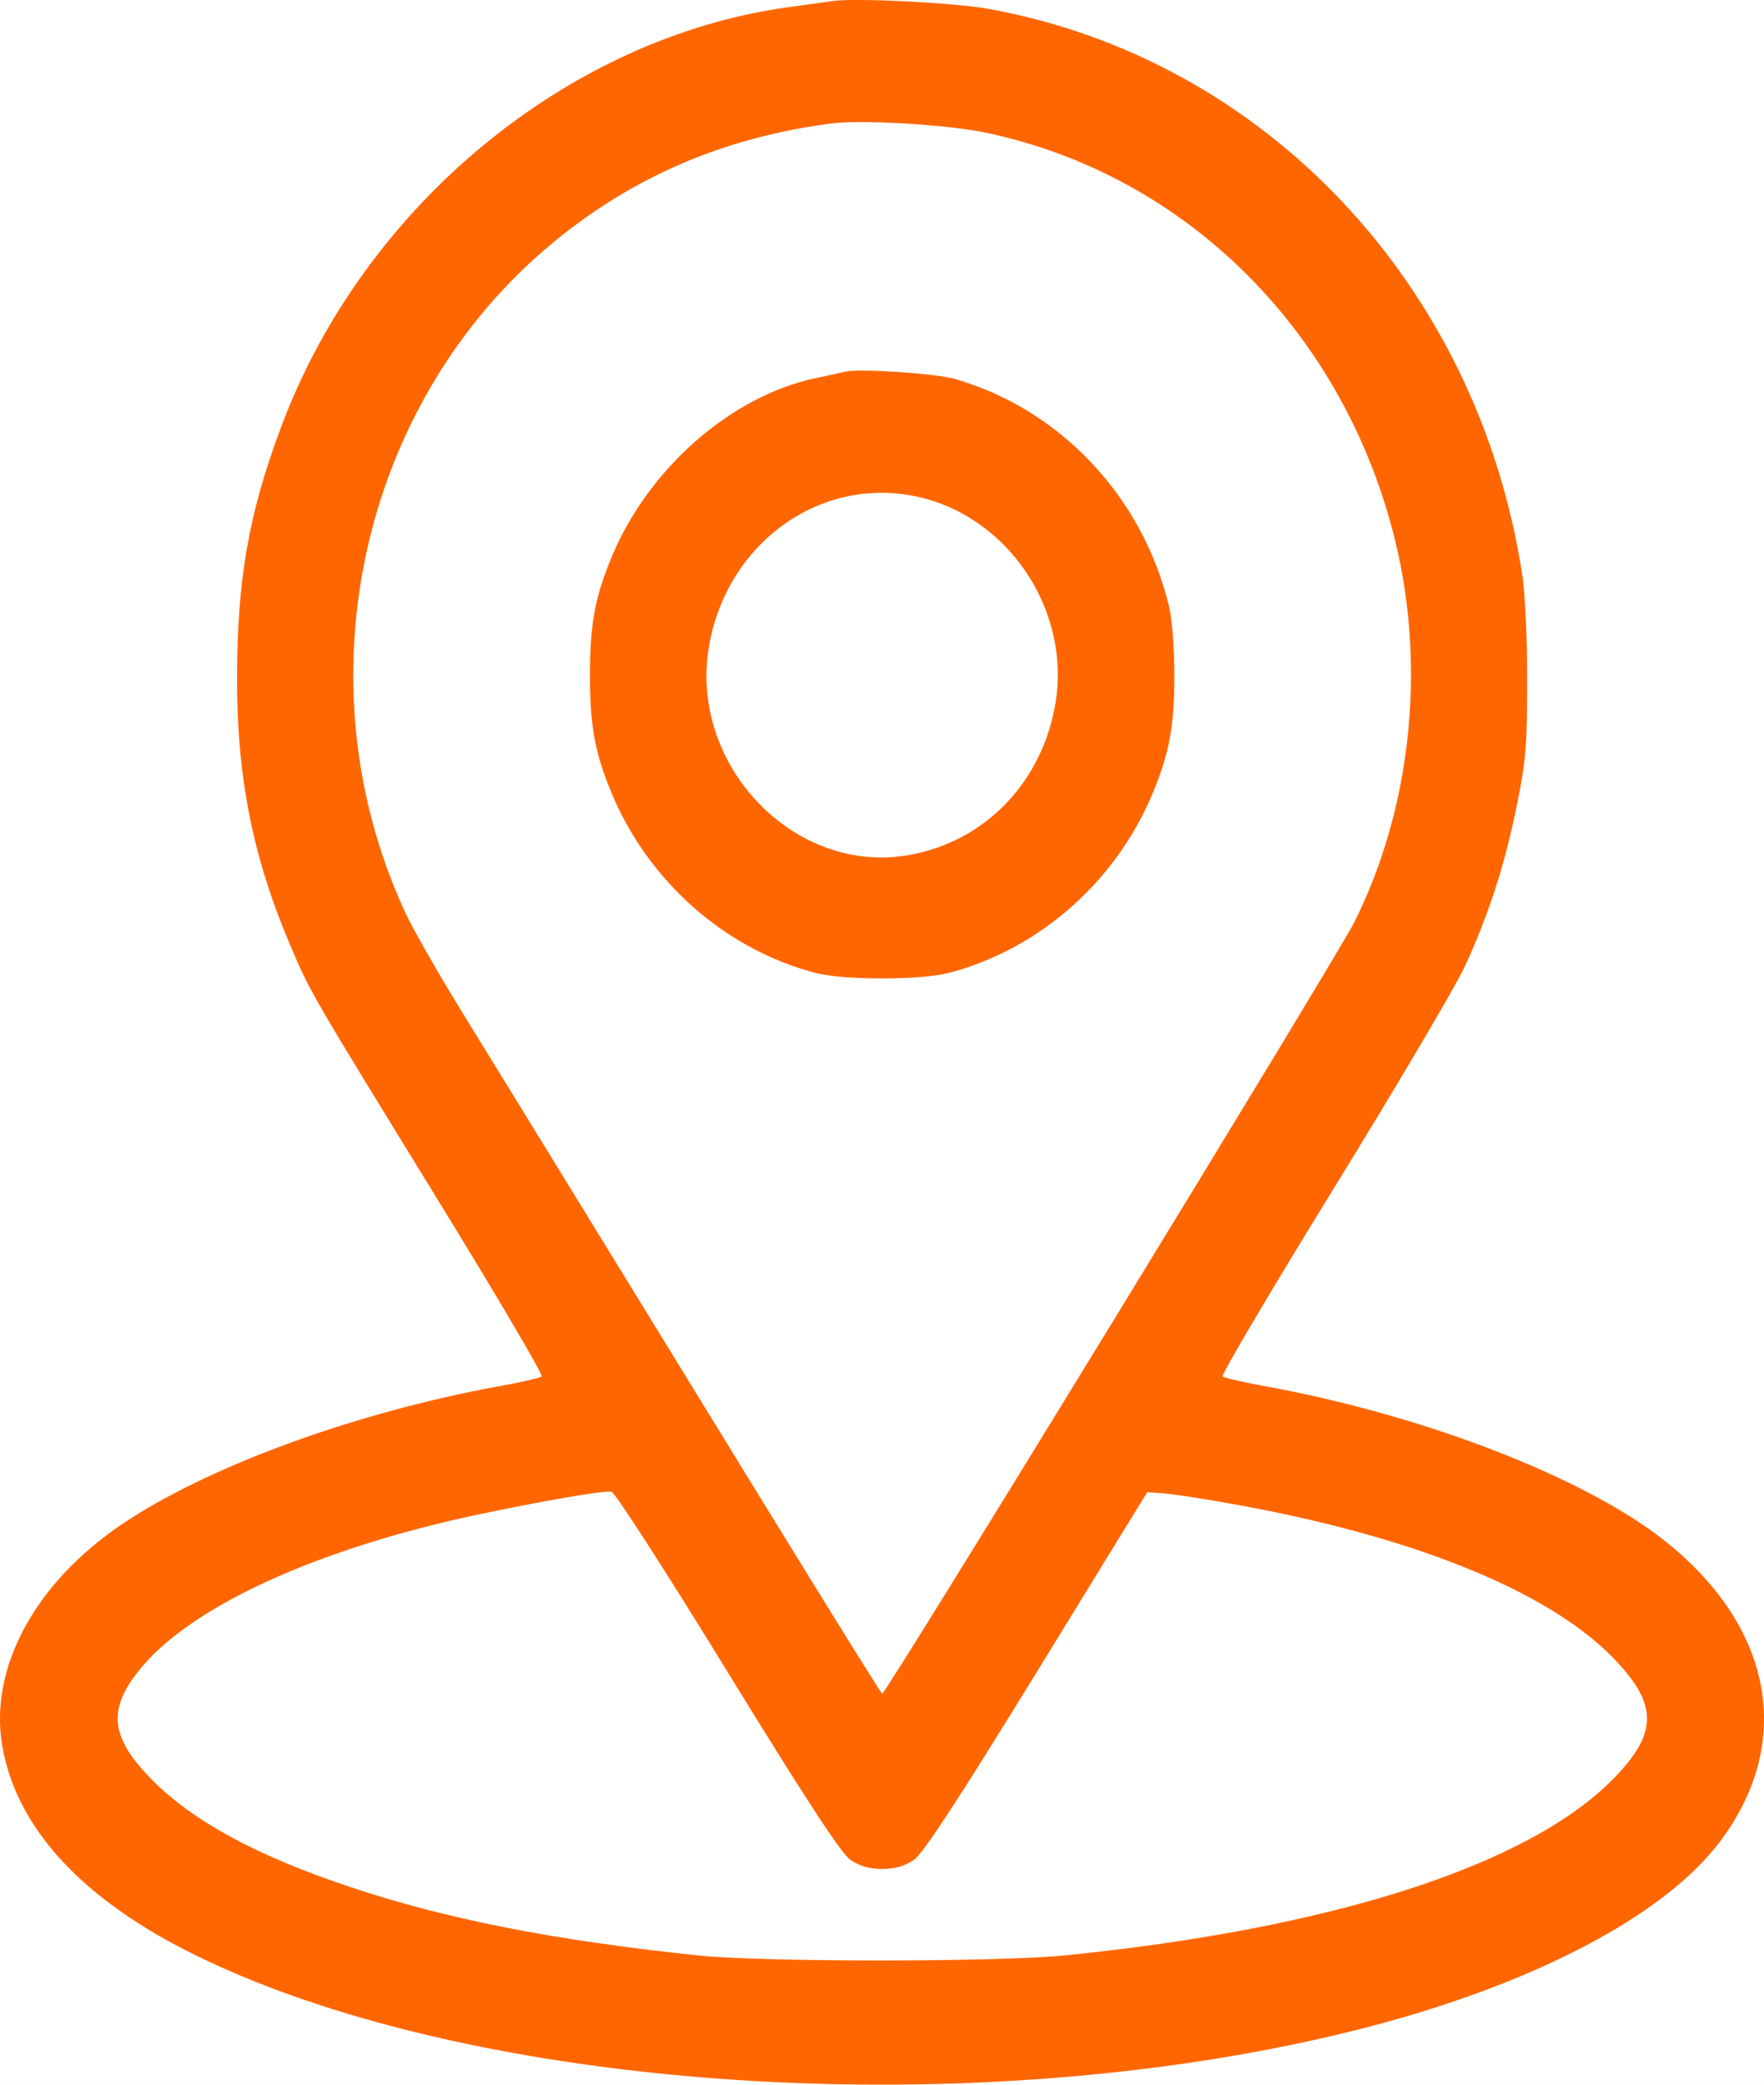 <svg width="11" height="13" viewBox="0 0 11 13" fill="none" xmlns="http://www.w3.org/2000/svg">
<rect width="11" height="13" fill="#F5F5F5"/>
<g id="Indv Product Page UI_Rev" clip-path="url(#clip0_9_3594)">
<rect width="1445" height="6344" transform="translate(-729 -605)" fill="white"/>
<g id="Group 7363">
<rect id="Rectangle 1917" x="-53" y="-410" width="732" height="588" rx="8" fill="url(#paint0_linear_9_3594)"/>
</g>
<path id="Rectangle 1739" d="M-6.5 -8C-6.5 -10.485 -4.485 -12.5 -2 -12.5H350C352.485 -12.5 354.5 -10.485 354.5 -8V22C354.5 24.485 352.485 26.5 350 26.5H-2C-4.485 26.5 -6.5 24.485 -6.5 22V-8Z" fill="white" fill-opacity="0.95" stroke="#FF6600"/>
<path id="image 141 (Traced)" fill-rule="evenodd" clip-rule="evenodd" d="M5.195 0.006C5.155 0.012 5.028 0.029 4.914 0.045C3.541 0.235 2.272 1.283 1.757 2.652C1.552 3.197 1.48 3.604 1.478 4.223C1.477 4.843 1.575 5.342 1.808 5.89C1.933 6.186 1.934 6.187 2.733 7.487C3.098 8.081 3.388 8.574 3.378 8.583C3.368 8.592 3.25 8.62 3.115 8.644C2.212 8.808 1.286 9.148 0.753 9.51C0.217 9.875 -0.066 10.4 0.013 10.881C0.096 11.381 0.487 11.819 1.158 12.162C2.906 13.053 6.101 13.264 8.505 12.647C9.549 12.379 10.366 11.953 10.717 11.495C11.195 10.871 11.06 10.14 10.369 9.599C9.867 9.207 8.871 8.823 7.887 8.644C7.752 8.62 7.634 8.592 7.624 8.583C7.614 8.574 7.926 8.046 8.317 7.411C8.708 6.776 9.076 6.153 9.134 6.027C9.282 5.707 9.382 5.399 9.458 5.026C9.515 4.748 9.523 4.646 9.523 4.248C9.524 3.997 9.51 3.699 9.493 3.588C9.217 1.776 7.887 0.366 6.162 0.055C5.955 0.017 5.336 -0.014 5.195 0.006ZM6.155 0.829C7.407 1.095 8.389 2.081 8.703 3.384C8.893 4.173 8.797 5.051 8.444 5.753C8.33 5.978 5.526 10.562 5.501 10.562C5.494 10.562 4.966 9.708 4.327 8.665C3.687 7.622 3.04 6.568 2.888 6.322C2.736 6.076 2.572 5.789 2.524 5.684C1.848 4.216 2.267 2.435 3.518 1.457C4.002 1.078 4.544 0.854 5.183 0.77C5.376 0.745 5.913 0.777 6.155 0.829ZM5.269 2.318C5.242 2.325 5.16 2.343 5.086 2.358C4.554 2.471 4.036 2.928 3.809 3.486C3.708 3.732 3.679 3.898 3.679 4.21C3.679 4.523 3.708 4.688 3.809 4.934C4.036 5.49 4.518 5.919 5.085 6.067C5.26 6.113 5.742 6.113 5.917 6.067C6.484 5.919 6.967 5.49 7.193 4.934C7.294 4.688 7.323 4.523 7.323 4.21C7.323 4.045 7.309 3.857 7.289 3.778C7.123 3.095 6.611 2.552 5.954 2.363C5.83 2.328 5.359 2.297 5.269 2.318ZM5.699 3.093C6.274 3.206 6.676 3.791 6.583 4.377C6.503 4.876 6.142 5.251 5.662 5.333C4.955 5.455 4.302 4.778 4.419 4.043C4.522 3.401 5.097 2.974 5.699 3.093ZM4.535 10.423C5.03 11.229 5.244 11.556 5.303 11.598C5.36 11.637 5.422 11.655 5.501 11.655C5.58 11.655 5.642 11.637 5.699 11.598C5.758 11.556 5.972 11.229 6.468 10.422L7.154 9.305L7.251 9.312C7.305 9.316 7.481 9.342 7.642 9.371C8.787 9.571 9.642 9.913 10.056 10.335C10.342 10.628 10.342 10.807 10.056 11.097C9.524 11.635 8.303 12.027 6.639 12.194C6.221 12.236 4.753 12.236 4.351 12.194C3.458 12.1 2.787 11.969 2.186 11.768C1.603 11.574 1.204 11.358 0.946 11.097C0.679 10.826 0.666 10.648 0.895 10.383C1.224 10.003 1.998 9.654 2.97 9.447C3.372 9.362 3.756 9.295 3.813 9.302C3.833 9.304 4.158 9.808 4.535 10.423Z" fill="#FF6600"/>
</g>
<defs>
<linearGradient id="paint0_linear_9_3594" x1="-21.174" y1="-386.876" x2="1003.09" y2="366.6" gradientUnits="userSpaceOnUse">
<stop stop-color="#F8F8F8"/>
<stop offset="0.42" stop-color="white" stop-opacity="0.891"/>
<stop offset="1" stop-color="#FFDE6A" stop-opacity="0.74"/>
</linearGradient>
<clipPath id="clip0_9_3594">
<rect width="1445" height="6344" fill="white" transform="translate(-729 -605)"/>
</clipPath>
</defs>
</svg>
